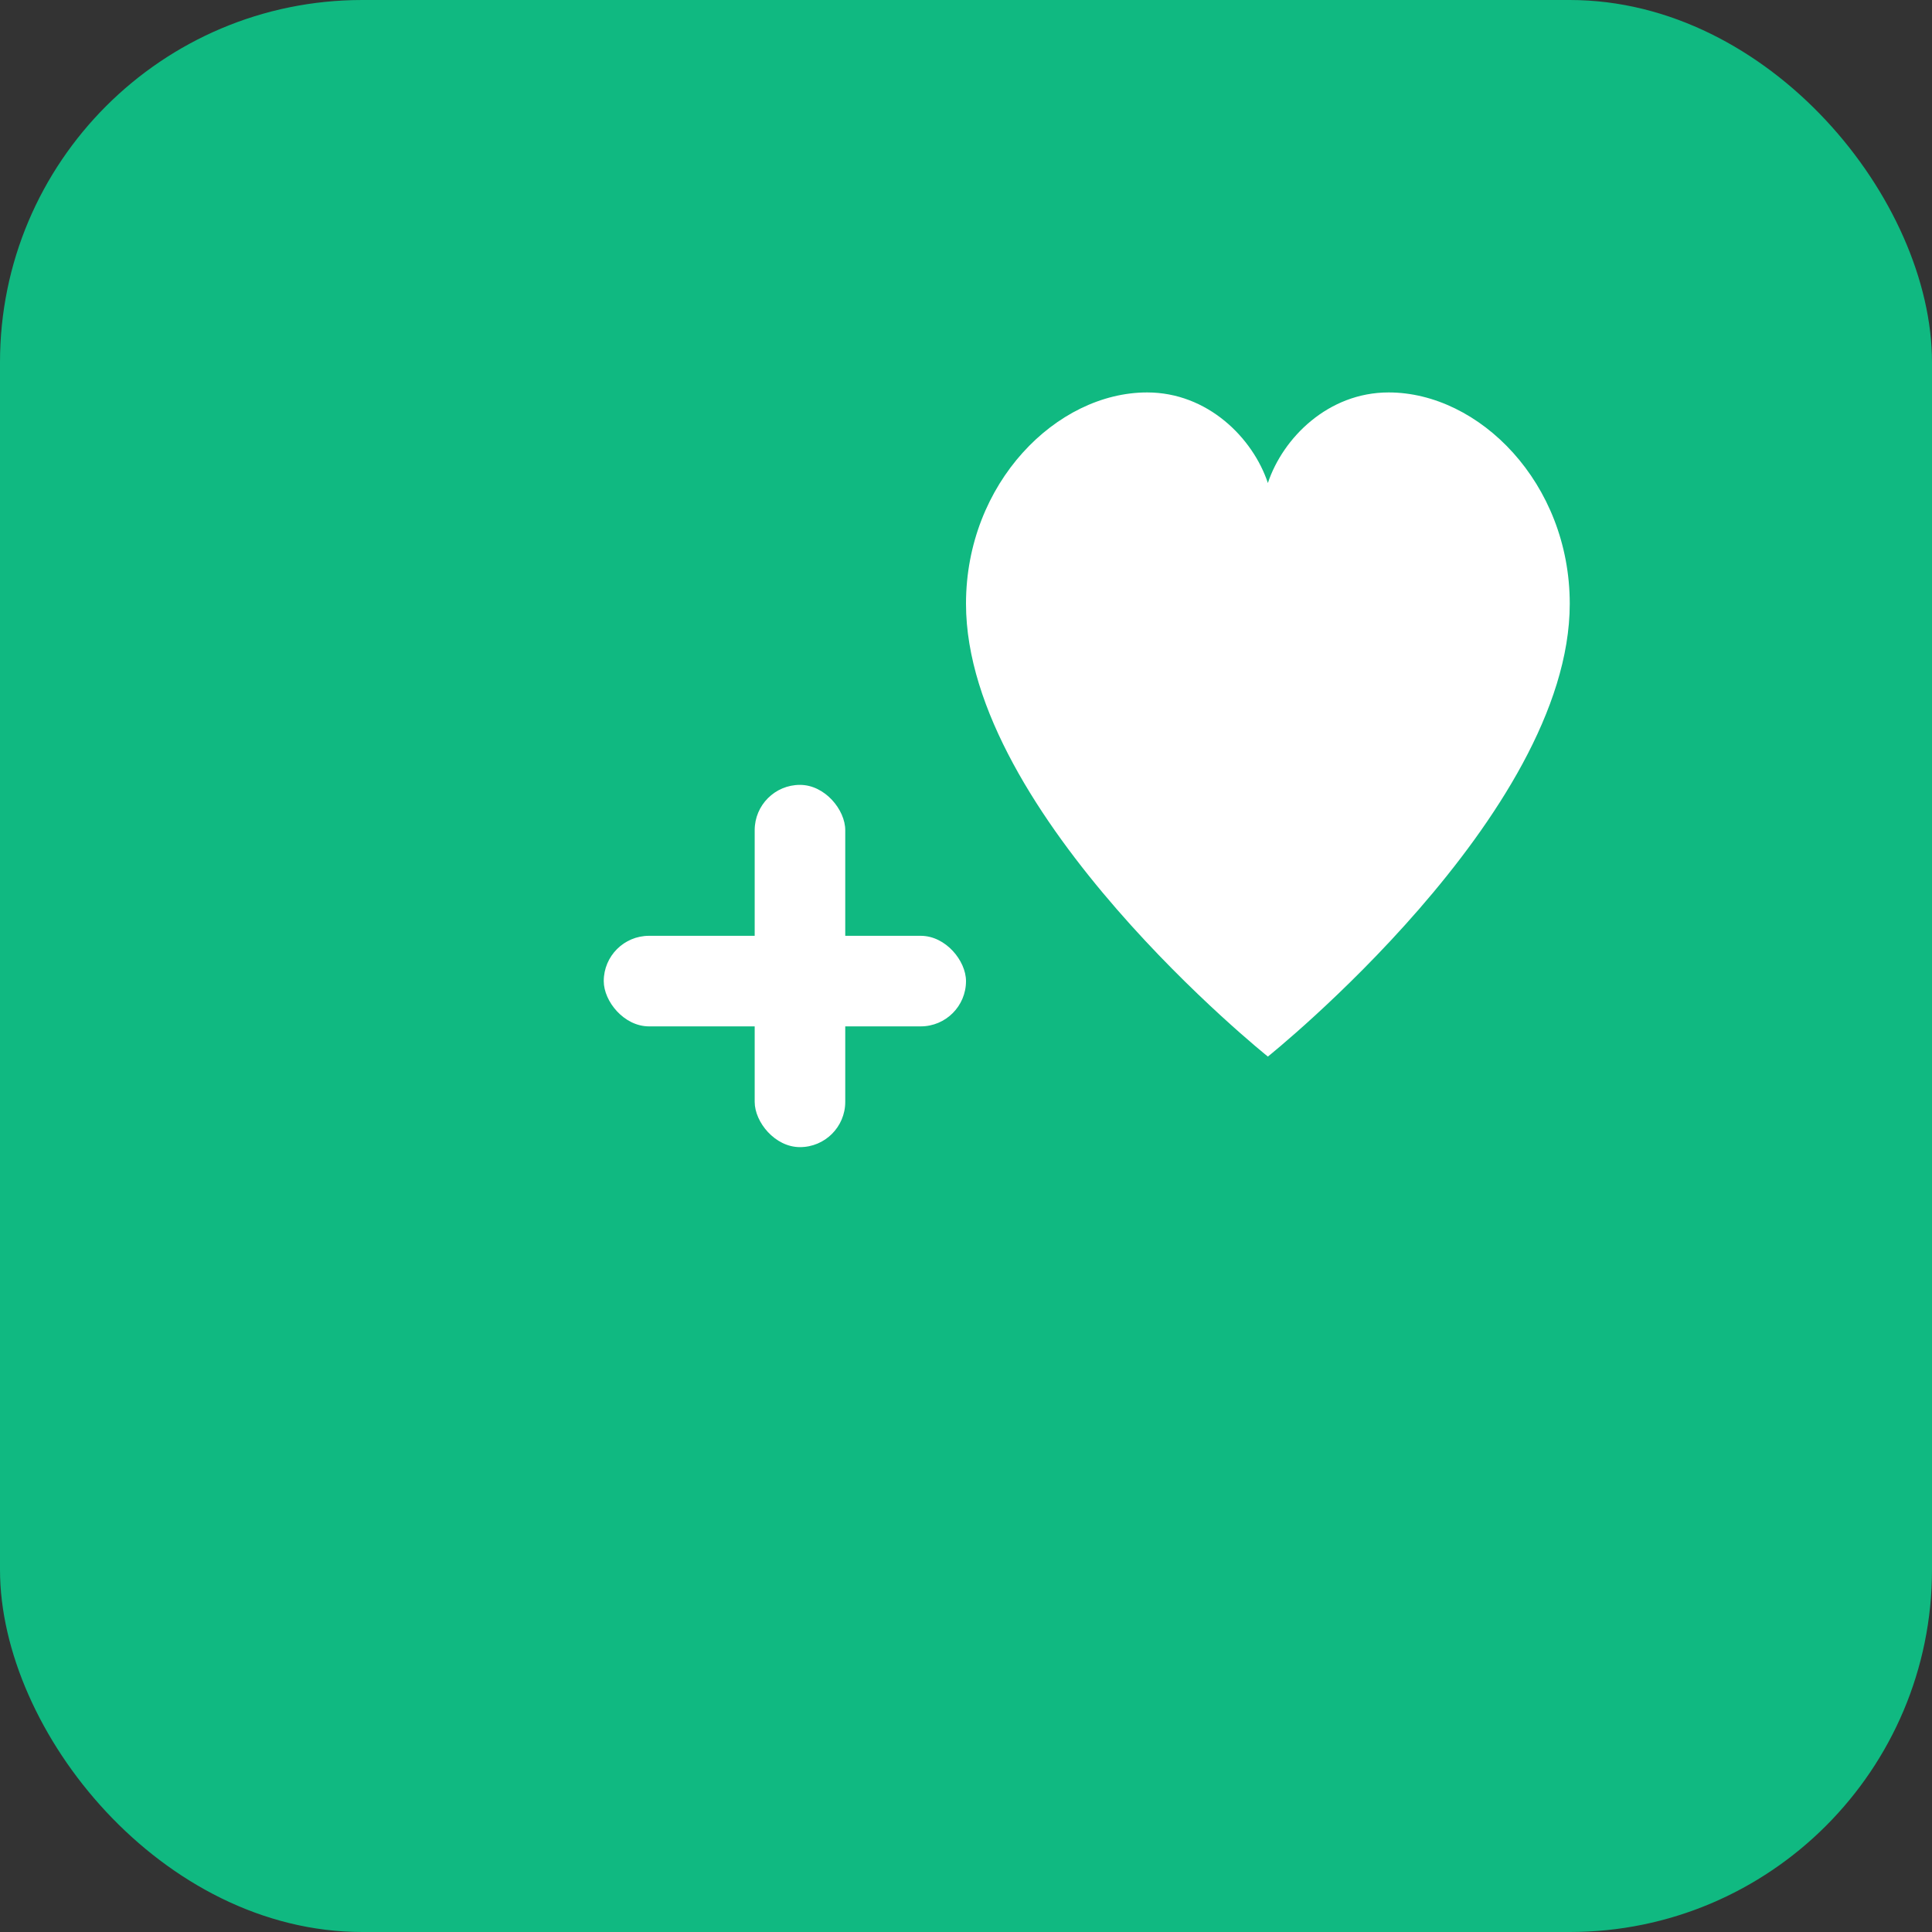 <svg width="64" height="64" viewBox="0 0 64 64" xmlns="http://www.w3.org/2000/svg">
  <rect x="0" y="0" width="64" height="64" fill="#333333" stroke="none"/>
  <rect width="64" height="64" rx="12" fill="#10b981"/>
  <path d="M 32 20 C 32 16 35 13 38 13 C 40 13 41.5 14.5 42 16 C 42.5 14.5 44 13 46 13 C 49 13 52 16 52 20 C 52 27 42 35 42 35 C 42 35 32 27 32 20 Z" fill="white"/>
  <rect x="20" y="31" width="12" height="3" fill="white" rx="1.5"/>
  <rect x="25" y="26" width="3" height="12" fill="white" rx="1.5"/>
</svg>
